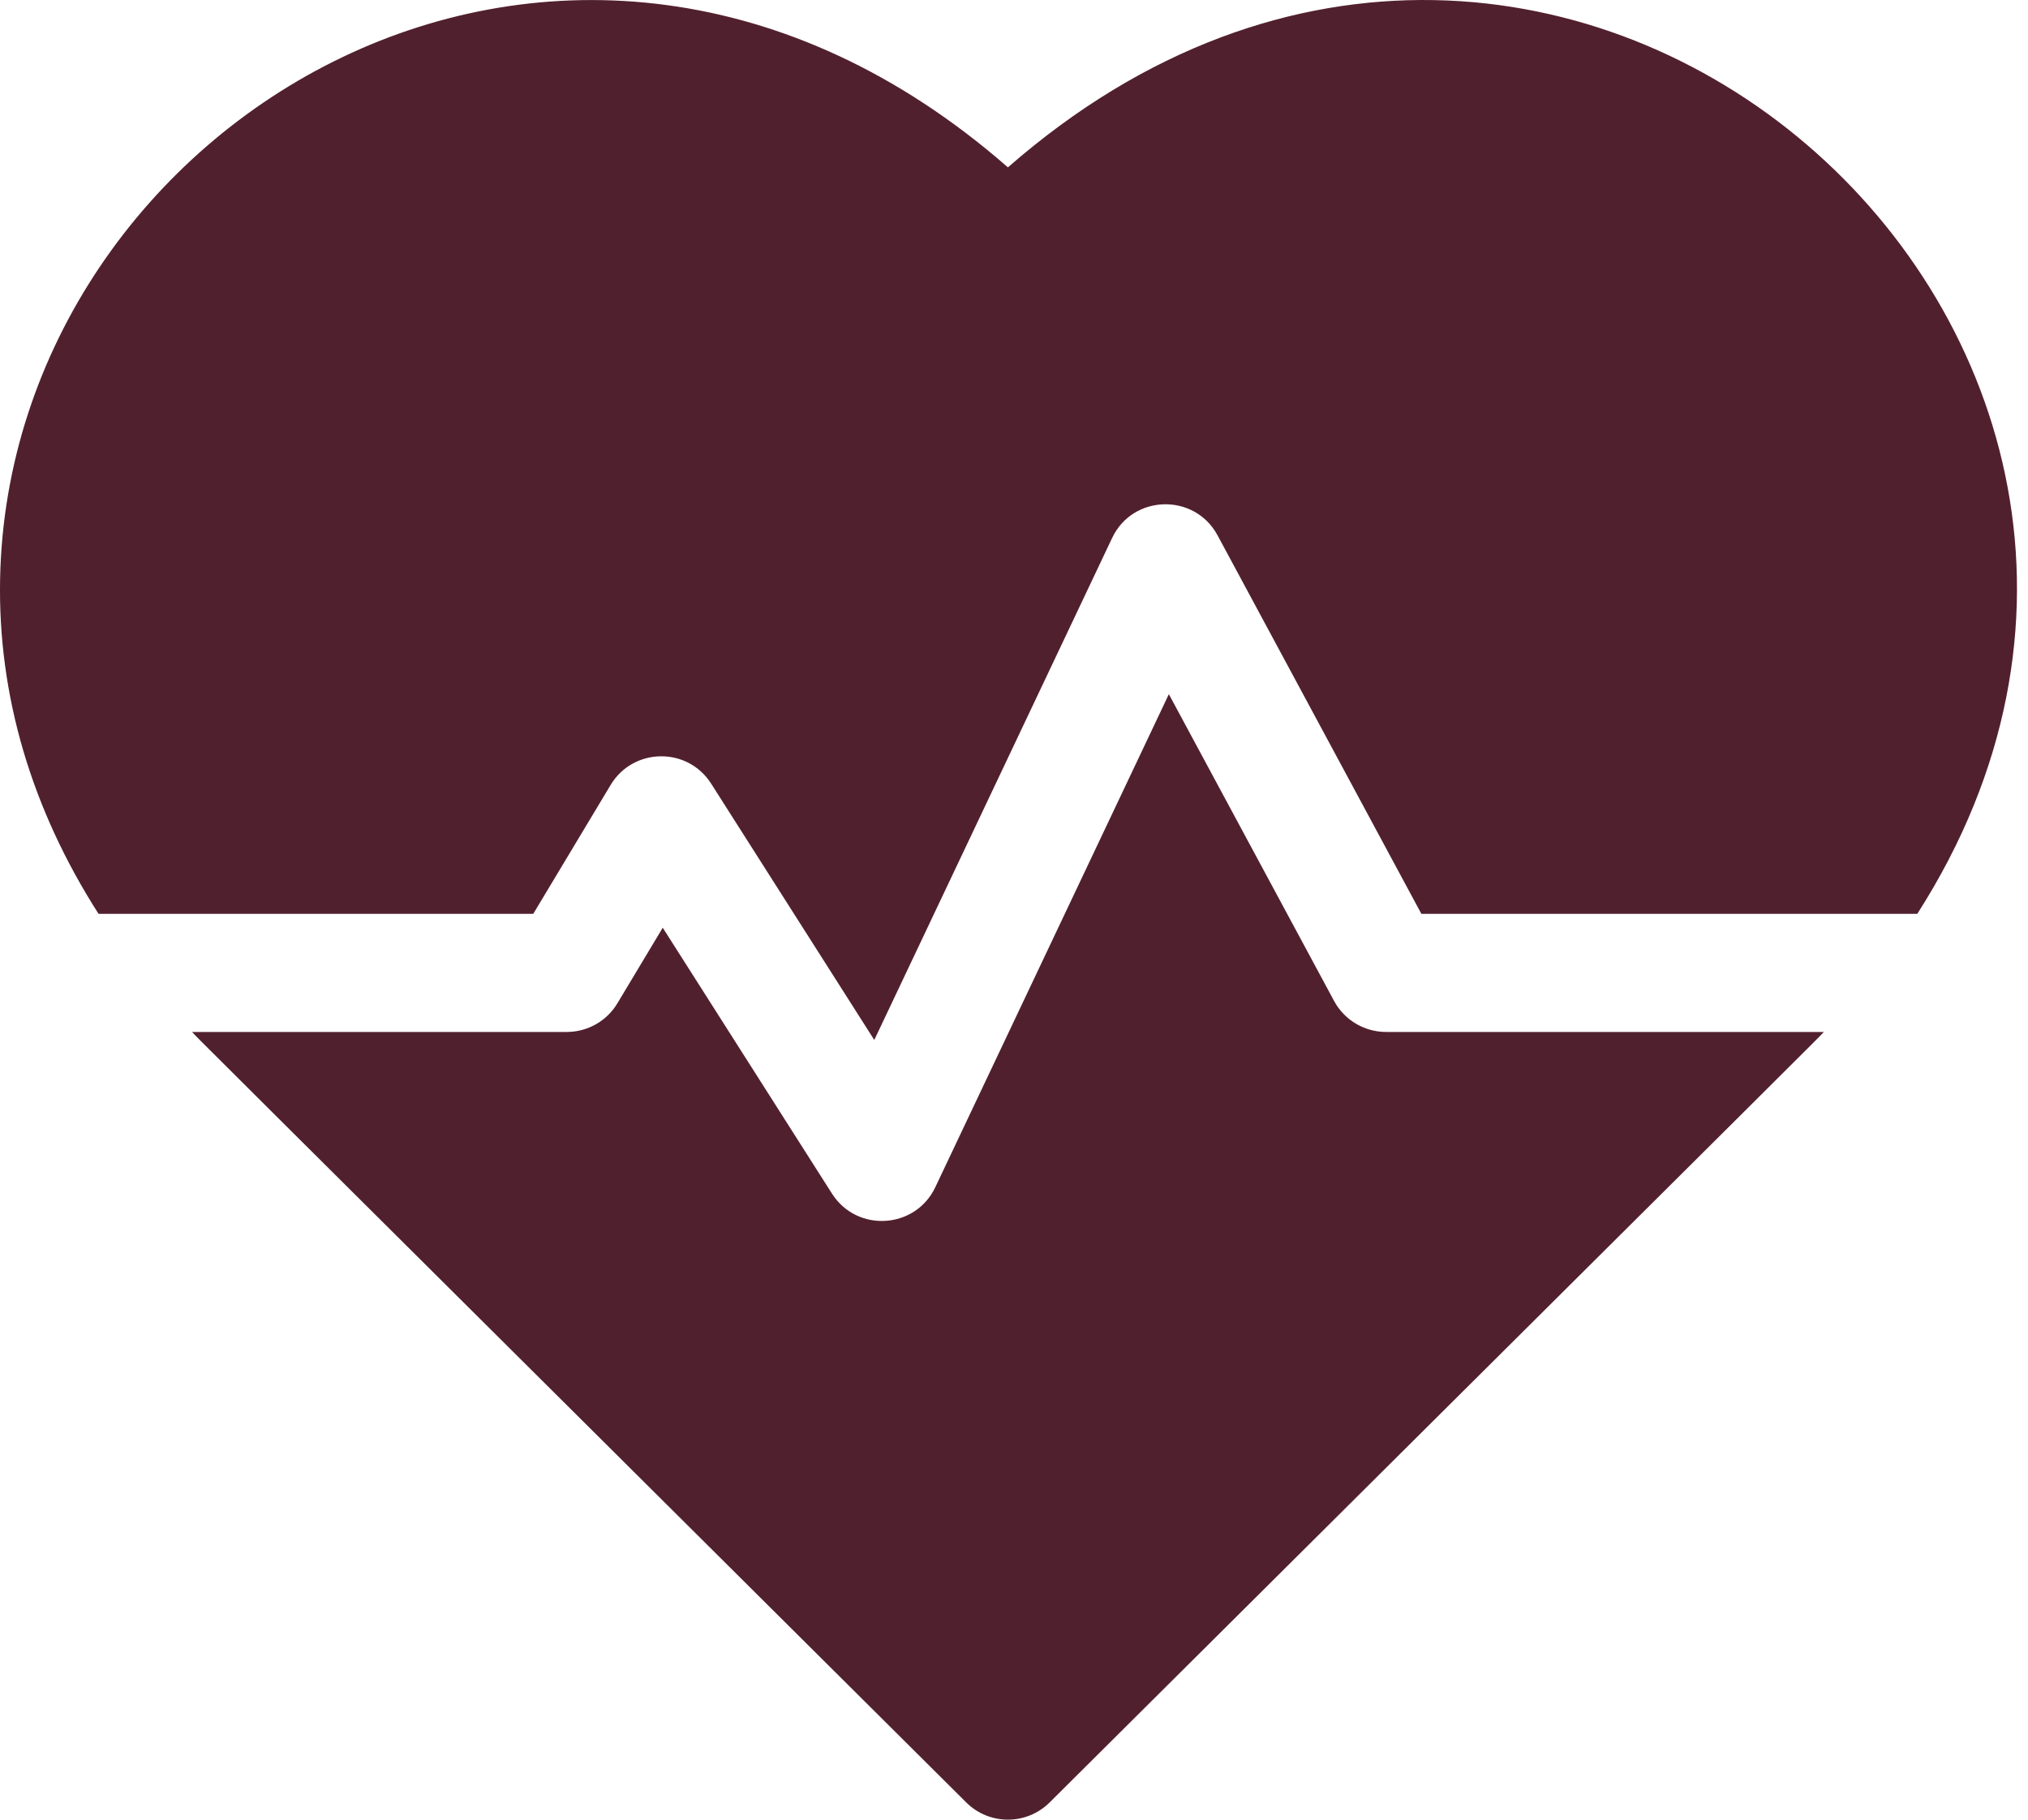 <svg width="39" height="35" viewBox="0 0 39 35" fill="none" xmlns="http://www.w3.org/2000/svg">
<path d="M19.383 3.219C10.928 -4.176 0.178 2.321 0.002 11.13C-0.043 13.374 0.605 15.561 1.895 17.577H10.255L11.743 15.098C12.174 14.379 13.219 14.356 13.676 15.073L16.813 20.003L21.387 10.348C21.785 9.506 22.974 9.479 23.414 10.296L27.334 17.577H36.871C43.936 6.535 29.974 -6.044 19.383 3.219Z" fill="#51202E"/>
<path d="M25.655 19.252L22.478 13.352L17.986 22.836C17.604 23.642 16.48 23.712 16 22.959L12.745 17.844L11.873 19.298C11.668 19.64 11.298 19.849 10.899 19.849H3.693C3.919 20.086 2.715 18.884 18.582 34.669C19.025 35.11 19.741 35.11 20.185 34.669C35.808 19.127 34.848 20.085 35.074 19.849H26.656C26.238 19.849 25.853 19.62 25.655 19.252Z" fill="#51202E"/>
</svg>
